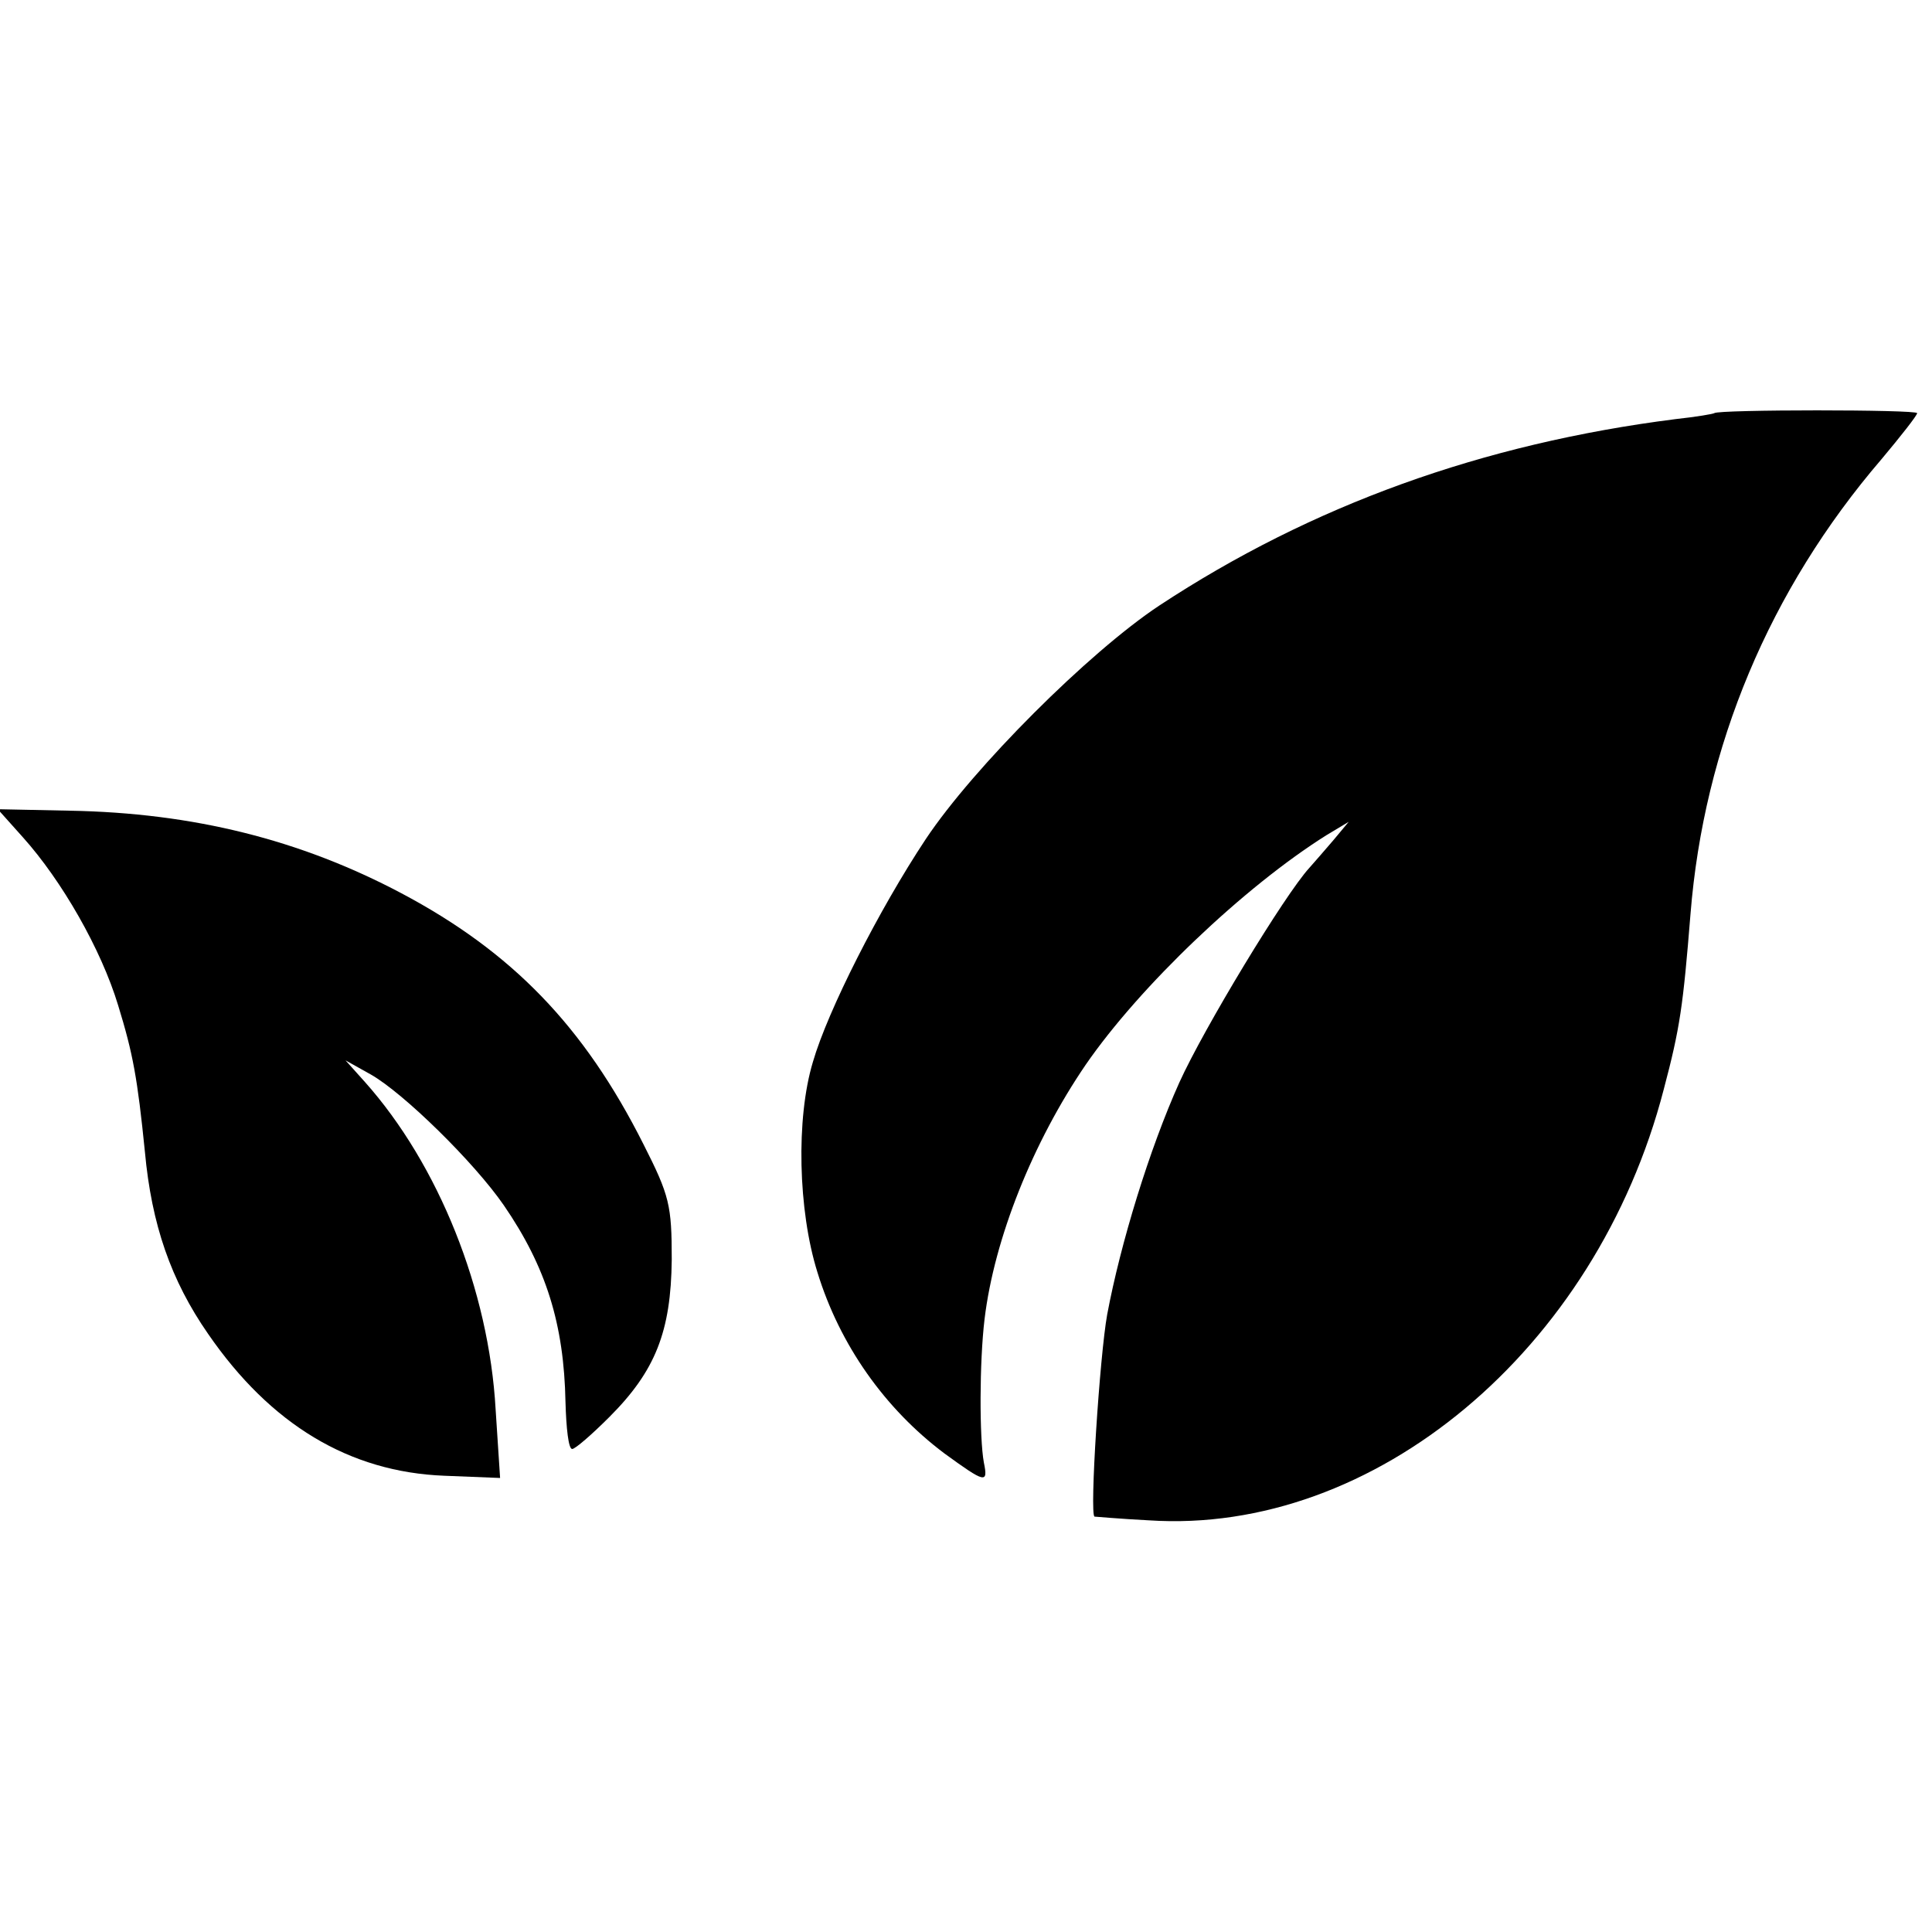 <?xml version="1.0" standalone="no"?>
<!DOCTYPE svg PUBLIC "-//W3C//DTD SVG 20010904//EN"
 "http://www.w3.org/TR/2001/REC-SVG-20010904/DTD/svg10.dtd">
<svg version="1.0" xmlns="http://www.w3.org/2000/svg"
 width="260pt" height="260pt" viewBox="0 0 260 260"
 preserveAspectRatio="xMidYMid meet">
<g transform="translate(0,260) scale(0.1,-0.1)"
fill="#000000" stroke="none">
<path d="M2307 2044 c-1 -1 -24 -5 -52 -8 -260 -33 -490 -116 -695 -251 -95
-63 -250 -218 -314 -314 -63 -95 -132 -231 -152 -300 -23 -76 -20 -200 6 -283
30 -98 91 -184 171 -244 55 -40 59 -41 53 -12 -6 33 -6 135 1 193 13 108 65
238 136 342 73 106 214 240 324 309 l30 18 -20 -24 c-11 -13 -26 -30 -33 -38
-33 -36 -142 -216 -175 -289 -40 -89 -79 -216 -97 -312 -10 -55 -24 -270 -17
-272 1 0 34 -3 73 -5 303 -20 602 229 693 580 22 83 26 112 36 236 18 225 106
436 257 612 26 31 48 59 48 62 0 5 -268 5 -273 0z"/>
<path d="M31 1473 c52 -58 105 -150 128 -226 20 -65 26 -98 36 -197 9 -98 35
-173 85 -245 84 -122 190 -186 318 -191 l75 -3 -6 92 c-9 161 -77 330 -176
441 l-26 29 34 -19 c44 -25 139 -118 179 -176 57 -83 81 -160 83 -265 1 -35 4
-63 9 -63 4 0 26 19 50 43 62 62 83 115 84 212 0 73 -3 86 -38 155 -80 159
-177 259 -326 338 -136 72 -280 108 -446 111 l-97 2 34 -38z"/>
</g>
</svg>
